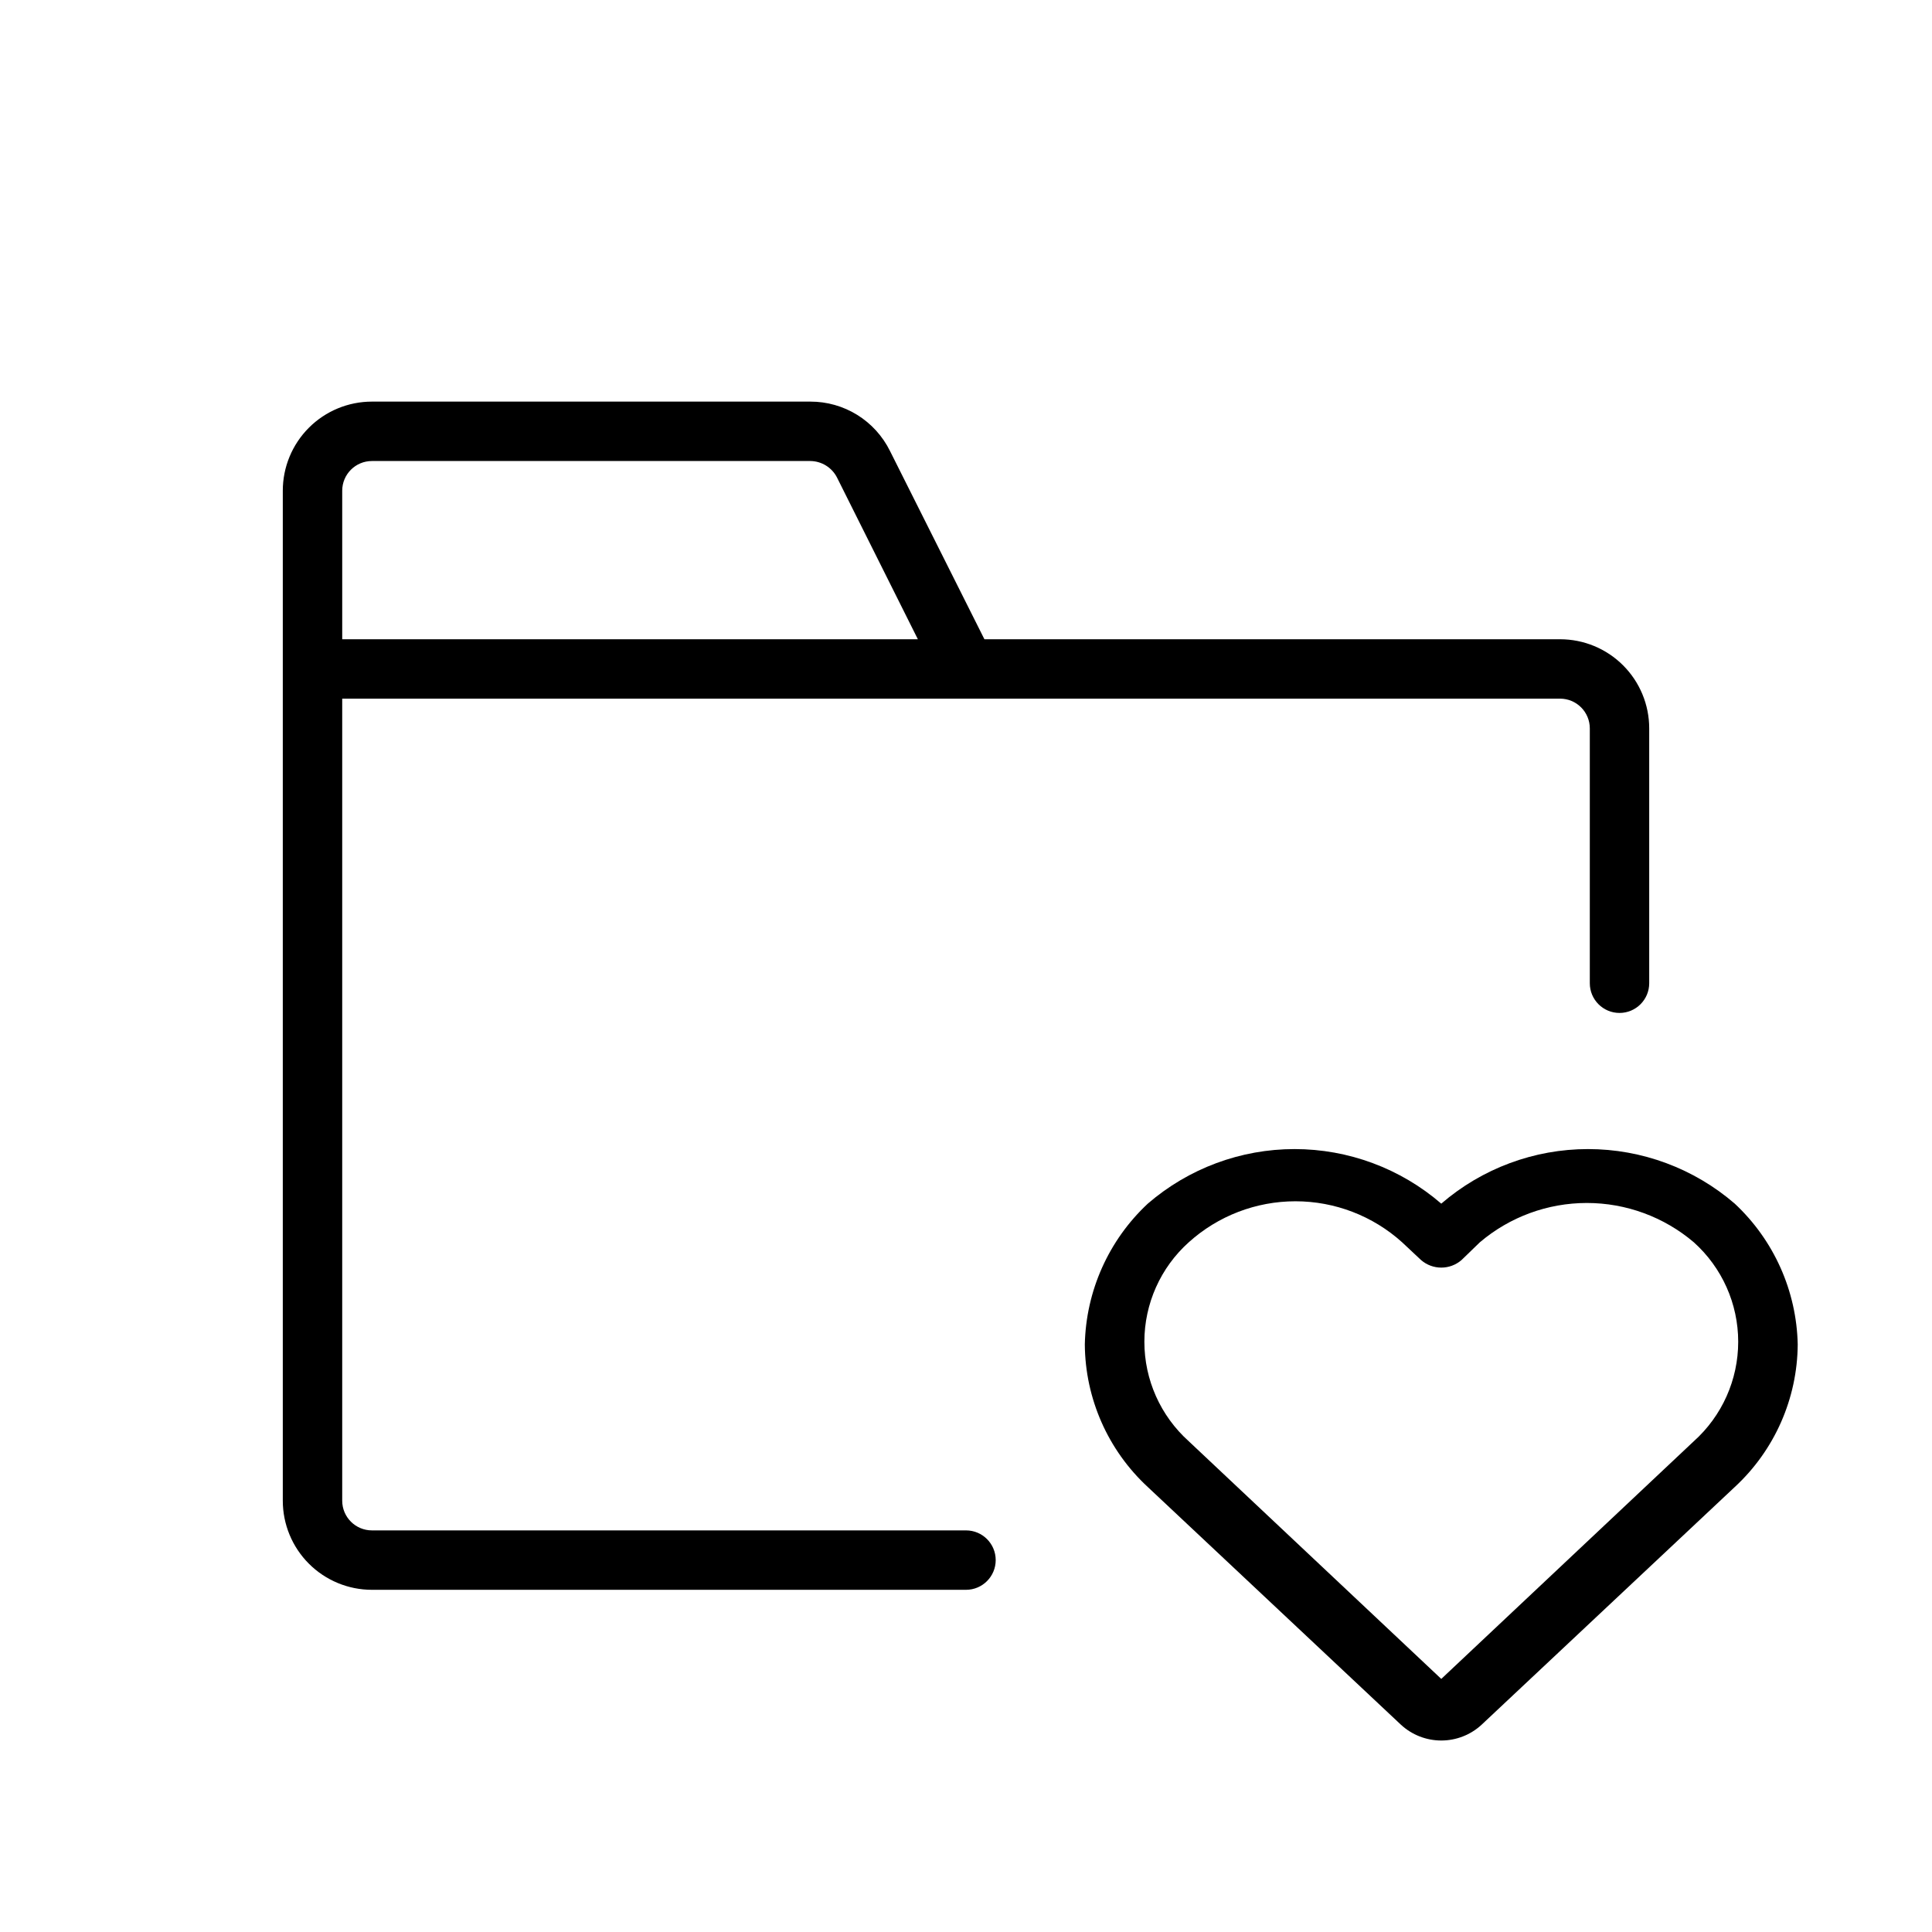 <?xml version="1.0" encoding="UTF-8"?>
<!-- Uploaded to: ICON Repo, www.svgrepo.com, Generator: ICON Repo Mixer Tools -->
<svg fill="#000000" width="800px" height="800px" version="1.1" viewBox="144 144 512 512" xmlns="http://www.w3.org/2000/svg">
 <g>
  <path d="m412.75 329.15h144.69c2.09 0 4.09 0.832 5.566 2.309 1.477 1.477 2.309 3.477 2.309 5.566v67.543-0.004c0 4.348 3.523 7.875 7.871 7.875s7.871-3.527 7.871-7.875v-67.539c0-6.266-2.488-12.27-6.918-16.699-4.426-4.43-10.434-6.918-16.699-6.918h-152.56l-25.031-49.91c-1.945-3.93-4.953-7.242-8.68-9.551-3.731-2.309-8.031-3.527-12.418-3.516h-116.19c-6.266 0-12.27 2.488-16.699 6.918-4.43 4.43-6.918 10.434-6.918 16.699v267.65c0 6.262 2.488 12.27 6.918 16.699 4.43 4.43 10.434 6.918 16.699 6.918h157.44c4.348 0 7.871-3.527 7.871-7.875s-3.523-7.871-7.871-7.871h-157.44c-4.348 0-7.871-3.523-7.871-7.871v-212.55zm-178.06-55.102c0-4.348 3.523-7.871 7.871-7.871h116.19c3 0.027 5.731 1.73 7.082 4.406l21.41 42.824h-152.55z"/>
  <path d="m603.73 462.98c-10.809-9.332-24.609-14.465-38.887-14.465s-28.082 5.133-38.891 14.465c-10.805-9.332-24.609-14.465-38.887-14.465s-28.078 5.133-38.887 14.465c-10.367 9.676-16.387 23.133-16.688 37.312 0.102 14.359 6.141 28.039 16.688 37.785l67.07 62.977c2.91 2.699 6.734 4.199 10.703 4.199 3.973 0 7.797-1.5 10.707-4.199l67.07-62.977c10.547-9.746 16.586-23.426 16.688-37.785-0.301-14.18-6.32-27.637-16.688-37.312zm-10.863 62.973-66.914 62.977-5.352 5.824 5.352-5.824-66.914-62.977h0.004c-7.492-6.719-11.773-16.305-11.773-26.371 0-10.062 4.281-19.652 11.773-26.371 7.75-6.992 17.82-10.859 28.262-10.859 10.438 0 20.508 3.867 28.258 10.859l5.039 4.723c3.074 2.66 7.633 2.66 10.707 0l4.879-4.723c7.914-6.723 17.957-10.41 28.34-10.41 10.383 0 20.426 3.688 28.34 10.41 7.492 6.719 11.773 16.309 11.773 26.371 0 10.066-4.281 19.652-11.773 26.371z"/>
 </g>
</svg>